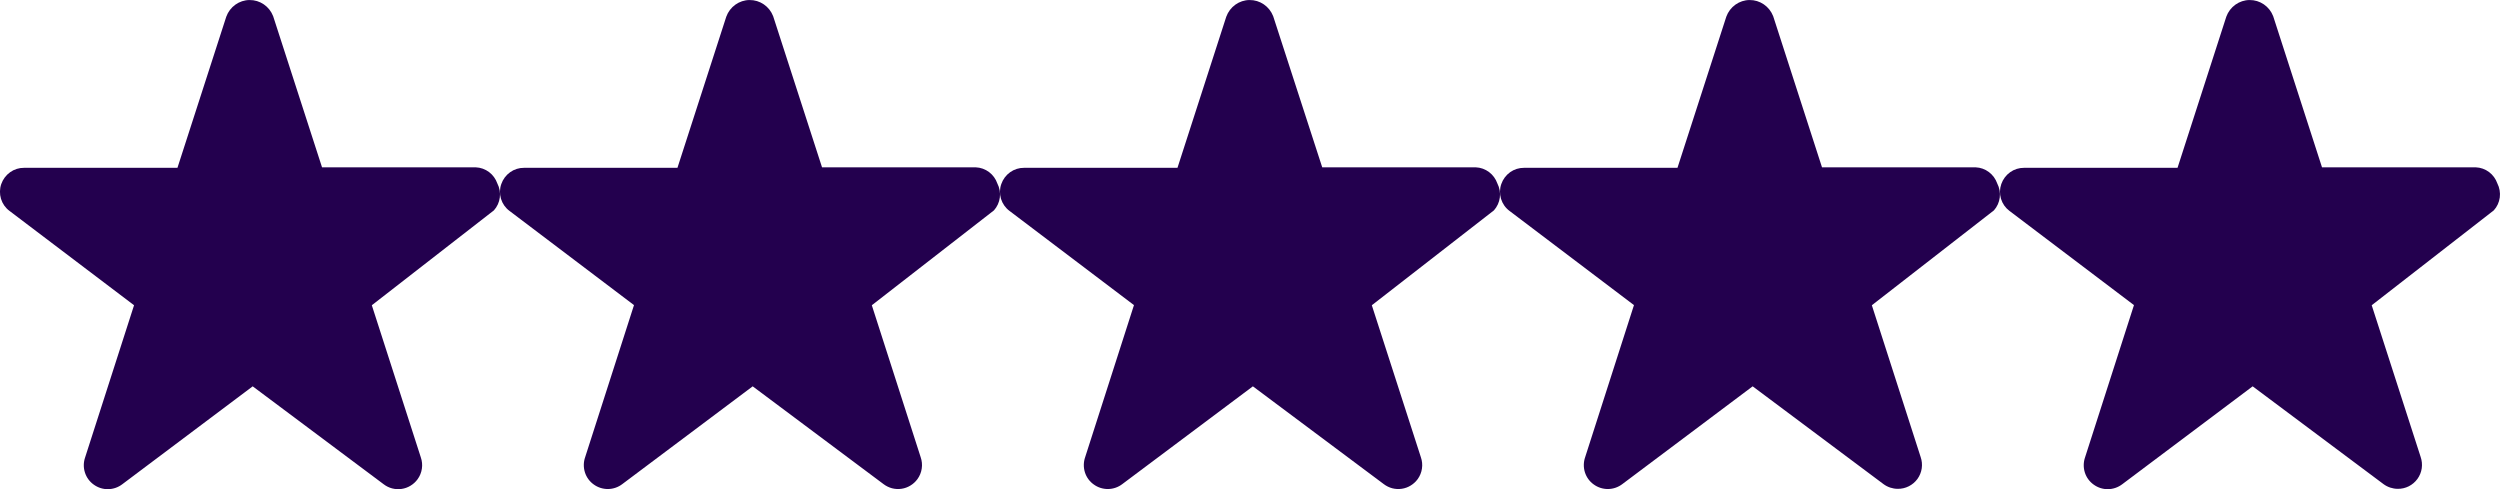 <svg width="92" height="18" viewBox="0 0 92 18" fill="none" xmlns="http://www.w3.org/2000/svg">
<g clip-path="url(#clip0_432_92)">
<path d="M18.302 6.751C18.243 6.583 18.137 6.437 17.996 6.331C17.855 6.226 17.686 6.165 17.511 6.158H11.851L10.052 0.596C9.984 0.419 9.864 0.267 9.709 0.161C9.554 0.055 9.371 -0.001 9.184 0.001C8.997 0.002 8.815 0.062 8.662 0.171C8.509 0.281 8.392 0.435 8.327 0.614L6.53 6.176H0.887C0.703 6.173 0.523 6.23 0.373 6.337C0.222 6.445 0.108 6.597 0.046 6.774C-0.014 6.949 -0.017 7.14 0.037 7.318C0.091 7.495 0.2 7.651 0.348 7.76L4.933 11.233L3.133 16.831C3.07 17.011 3.067 17.206 3.125 17.387C3.182 17.568 3.296 17.725 3.449 17.833C3.603 17.945 3.787 18.004 3.976 18.002C4.165 17.999 4.348 17.936 4.499 17.821L9.299 14.217L14.12 17.821C14.214 17.893 14.321 17.945 14.434 17.974C14.548 18.003 14.666 18.01 14.781 17.992C14.897 17.975 15.009 17.935 15.109 17.873C15.21 17.812 15.297 17.732 15.367 17.636C15.45 17.522 15.505 17.389 15.525 17.249C15.546 17.108 15.533 16.965 15.486 16.831L13.683 11.233L18.176 7.741C18.295 7.609 18.371 7.444 18.393 7.266C18.416 7.089 18.384 6.909 18.302 6.751Z" fill="#23004E"/>
<path d="M36.702 6.751C36.644 6.583 36.537 6.437 36.396 6.331C36.255 6.226 36.086 6.165 35.911 6.158H30.251L28.452 0.596C28.384 0.419 28.264 0.267 28.109 0.161C27.954 0.055 27.771 -0.001 27.584 0.001C27.397 0.002 27.215 0.062 27.062 0.171C26.909 0.281 26.792 0.435 26.727 0.614L24.93 6.176H19.287C19.103 6.173 18.923 6.23 18.773 6.337C18.622 6.445 18.508 6.597 18.447 6.774C18.386 6.949 18.383 7.14 18.437 7.318C18.491 7.495 18.6 7.651 18.748 7.76L23.331 11.228L21.533 16.826C21.47 17.005 21.468 17.201 21.525 17.382C21.582 17.563 21.696 17.72 21.849 17.828C22.003 17.94 22.188 17.998 22.376 17.996C22.565 17.994 22.748 17.931 22.899 17.816L27.699 14.217L32.515 17.816C32.609 17.887 32.716 17.939 32.829 17.969C32.943 17.998 33.061 18.004 33.177 17.987C33.292 17.97 33.404 17.93 33.504 17.868C33.605 17.807 33.693 17.726 33.762 17.631C33.845 17.517 33.9 17.384 33.92 17.244C33.941 17.103 33.928 16.96 33.881 16.826L32.083 11.233L36.578 7.741C36.696 7.609 36.772 7.443 36.794 7.266C36.816 7.089 36.784 6.909 36.702 6.751Z" fill="#23004E"/>
<path d="M55.103 6.751C55.044 6.583 54.937 6.437 54.796 6.331C54.655 6.226 54.486 6.165 54.312 6.158H48.658L46.853 0.596C46.784 0.419 46.664 0.267 46.509 0.161C46.354 0.055 46.171 -0.001 45.984 0.001C45.797 0.002 45.615 0.062 45.462 0.171C45.309 0.281 45.193 0.435 45.127 0.614L43.331 6.176H37.687C37.504 6.173 37.324 6.23 37.173 6.337C37.022 6.445 36.908 6.597 36.847 6.774C36.786 6.949 36.783 7.14 36.837 7.318C36.892 7.495 37.001 7.651 37.148 7.76L41.73 11.228L39.933 16.826C39.871 17.005 39.868 17.201 39.925 17.382C39.982 17.563 40.096 17.72 40.25 17.828C40.403 17.94 40.588 17.998 40.776 17.996C40.965 17.994 41.148 17.931 41.299 17.816L46.106 14.217L50.924 17.816C51.018 17.887 51.124 17.939 51.238 17.969C51.352 17.998 51.469 18.004 51.585 17.987C51.701 17.97 51.813 17.93 51.913 17.868C52.014 17.807 52.101 17.726 52.171 17.631C52.254 17.517 52.308 17.384 52.328 17.243C52.349 17.103 52.335 16.96 52.288 16.826L50.483 11.233L54.977 7.741C55.095 7.609 55.171 7.444 55.194 7.266C55.216 7.089 55.184 6.909 55.103 6.751Z" fill="#23004E"/>
<path d="M73.498 6.751C73.439 6.583 73.332 6.437 73.191 6.331C73.05 6.226 72.882 6.165 72.707 6.158H67.05L65.253 0.596C65.184 0.419 65.064 0.267 64.909 0.161C64.754 0.055 64.571 -0.001 64.385 0.001C64.198 0.002 64.016 0.062 63.863 0.171C63.71 0.281 63.593 0.435 63.528 0.614L61.731 6.176H56.086C55.902 6.174 55.723 6.23 55.572 6.337C55.422 6.445 55.308 6.597 55.247 6.774C55.187 6.949 55.184 7.14 55.238 7.318C55.292 7.495 55.401 7.651 55.548 7.76L60.13 11.228L58.333 16.826C58.271 17.005 58.268 17.201 58.325 17.382C58.383 17.563 58.496 17.72 58.65 17.828C58.804 17.94 58.988 17.998 59.177 17.996C59.365 17.994 59.548 17.931 59.7 17.816L64.498 14.217L69.314 17.816C69.466 17.928 69.649 17.988 69.836 17.989C69.977 17.991 70.117 17.959 70.243 17.895C70.369 17.832 70.479 17.739 70.563 17.624C70.645 17.51 70.699 17.377 70.72 17.236C70.74 17.096 70.727 16.953 70.68 16.819L68.884 11.233L73.377 7.741C73.495 7.609 73.57 7.443 73.591 7.266C73.613 7.088 73.58 6.909 73.498 6.751Z" fill="#23004E"/>
<path d="M91.903 6.751C91.844 6.583 91.738 6.437 91.597 6.331C91.456 6.226 91.287 6.165 91.112 6.158H85.45L83.653 0.596C83.585 0.419 83.465 0.267 83.31 0.161C83.155 0.055 82.972 -0.001 82.785 0.001C82.598 0.002 82.416 0.062 82.263 0.171C82.11 0.281 81.993 0.435 81.928 0.614L80.133 6.176H74.486C74.303 6.174 74.123 6.23 73.973 6.337C73.822 6.445 73.709 6.597 73.647 6.774C73.587 6.949 73.583 7.14 73.637 7.317C73.691 7.495 73.8 7.65 73.947 7.76L78.53 11.228L76.73 16.831C76.668 17.011 76.665 17.206 76.722 17.387C76.779 17.568 76.894 17.725 77.047 17.833C77.201 17.945 77.385 18.004 77.574 18.002C77.762 17.999 77.945 17.936 78.097 17.821L82.898 14.217L87.714 17.816C87.867 17.928 88.049 17.988 88.237 17.989C88.377 17.991 88.516 17.959 88.642 17.896C88.769 17.832 88.878 17.739 88.962 17.624C89.044 17.51 89.099 17.377 89.12 17.236C89.14 17.096 89.127 16.953 89.081 16.819L87.279 11.233L91.772 7.741C91.892 7.61 91.968 7.445 91.992 7.267C92.015 7.09 91.984 6.91 91.903 6.751Z" fill="#23004E"/>
</g>
<defs>
<clipPath id="clip0_432_92">
<rect width="92" height="18" fill="white" transform="translate(0)"/>
</clipPath>
</defs>
</svg>
